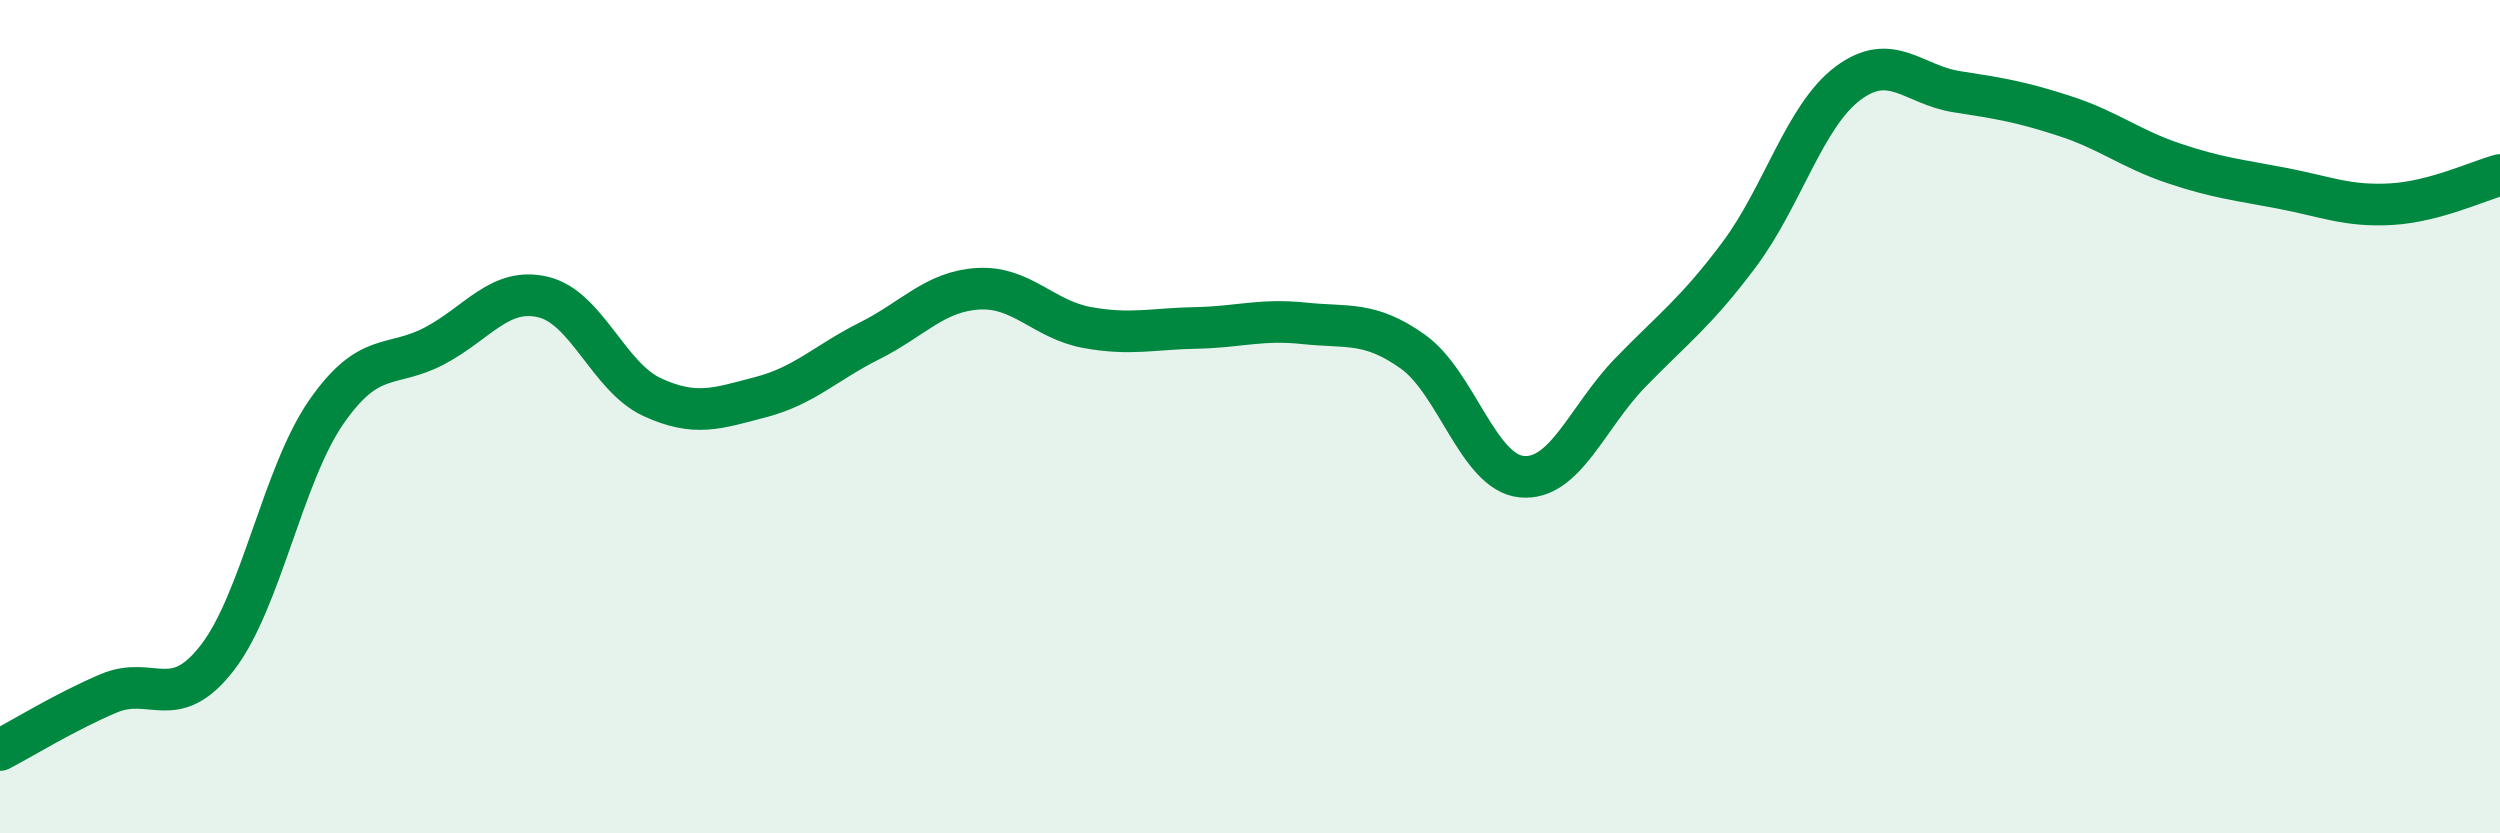 
    <svg width="60" height="20" viewBox="0 0 60 20" xmlns="http://www.w3.org/2000/svg">
      <path
        d="M 0,18 C 0.52,17.73 1.57,17.08 2.61,16.64 C 3.65,16.2 4.18,17.13 5.22,15.78 C 6.26,14.43 6.79,11.39 7.83,9.89 C 8.87,8.39 9.39,8.85 10.43,8.3 C 11.47,7.75 12,6.88 13.04,7.13 C 14.08,7.38 14.61,9.05 15.65,9.53 C 16.69,10.01 17.22,9.8 18.26,9.53 C 19.3,9.26 19.83,8.7 20.87,8.18 C 21.91,7.66 22.44,6.99 23.48,6.93 C 24.52,6.87 25.05,7.67 26.09,7.86 C 27.13,8.05 27.66,7.89 28.7,7.87 C 29.74,7.85 30.26,7.65 31.3,7.76 C 32.34,7.87 32.87,7.7 33.91,8.44 C 34.95,9.18 35.48,11.34 36.52,11.44 C 37.56,11.54 38.09,10.01 39.13,8.94 C 40.17,7.87 40.7,7.5 41.74,6.11 C 42.78,4.72 43.31,2.78 44.35,2 C 45.39,1.22 45.92,2.04 46.96,2.2 C 48,2.36 48.53,2.45 49.57,2.79 C 50.61,3.13 51.13,3.57 52.17,3.92 C 53.21,4.27 53.74,4.32 54.78,4.52 C 55.82,4.72 56.35,4.96 57.39,4.9 C 58.43,4.84 59.48,4.34 60,4.2L60 20L0 20Z"
        fill="#008740"
        opacity="0.1"
        stroke-linecap="round"
        stroke-linejoin="round"
      />
      <path
        d="M 0,18 C 0.52,17.73 1.57,17.08 2.61,16.64 C 3.65,16.2 4.18,17.13 5.22,15.78 C 6.26,14.43 6.79,11.39 7.83,9.89 C 8.87,8.39 9.39,8.85 10.43,8.3 C 11.47,7.75 12,6.88 13.04,7.13 C 14.08,7.38 14.61,9.05 15.65,9.53 C 16.69,10.01 17.22,9.8 18.26,9.53 C 19.3,9.26 19.83,8.7 20.87,8.18 C 21.91,7.66 22.44,6.99 23.48,6.93 C 24.52,6.87 25.05,7.67 26.09,7.86 C 27.13,8.05 27.66,7.89 28.7,7.87 C 29.74,7.85 30.26,7.65 31.3,7.76 C 32.34,7.87 32.87,7.7 33.91,8.44 C 34.95,9.18 35.48,11.34 36.52,11.44 C 37.56,11.54 38.09,10.01 39.13,8.94 C 40.17,7.87 40.7,7.5 41.74,6.11 C 42.78,4.72 43.31,2.78 44.35,2 C 45.39,1.22 45.92,2.04 46.96,2.2 C 48,2.36 48.53,2.45 49.57,2.79 C 50.61,3.13 51.13,3.57 52.17,3.92 C 53.21,4.27 53.74,4.32 54.78,4.52 C 55.82,4.72 56.35,4.96 57.39,4.9 C 58.43,4.84 59.48,4.34 60,4.2"
        stroke="#008740"
        stroke-width="1"
        fill="none"
        stroke-linecap="round"
        stroke-linejoin="round"
      />
    </svg>
  